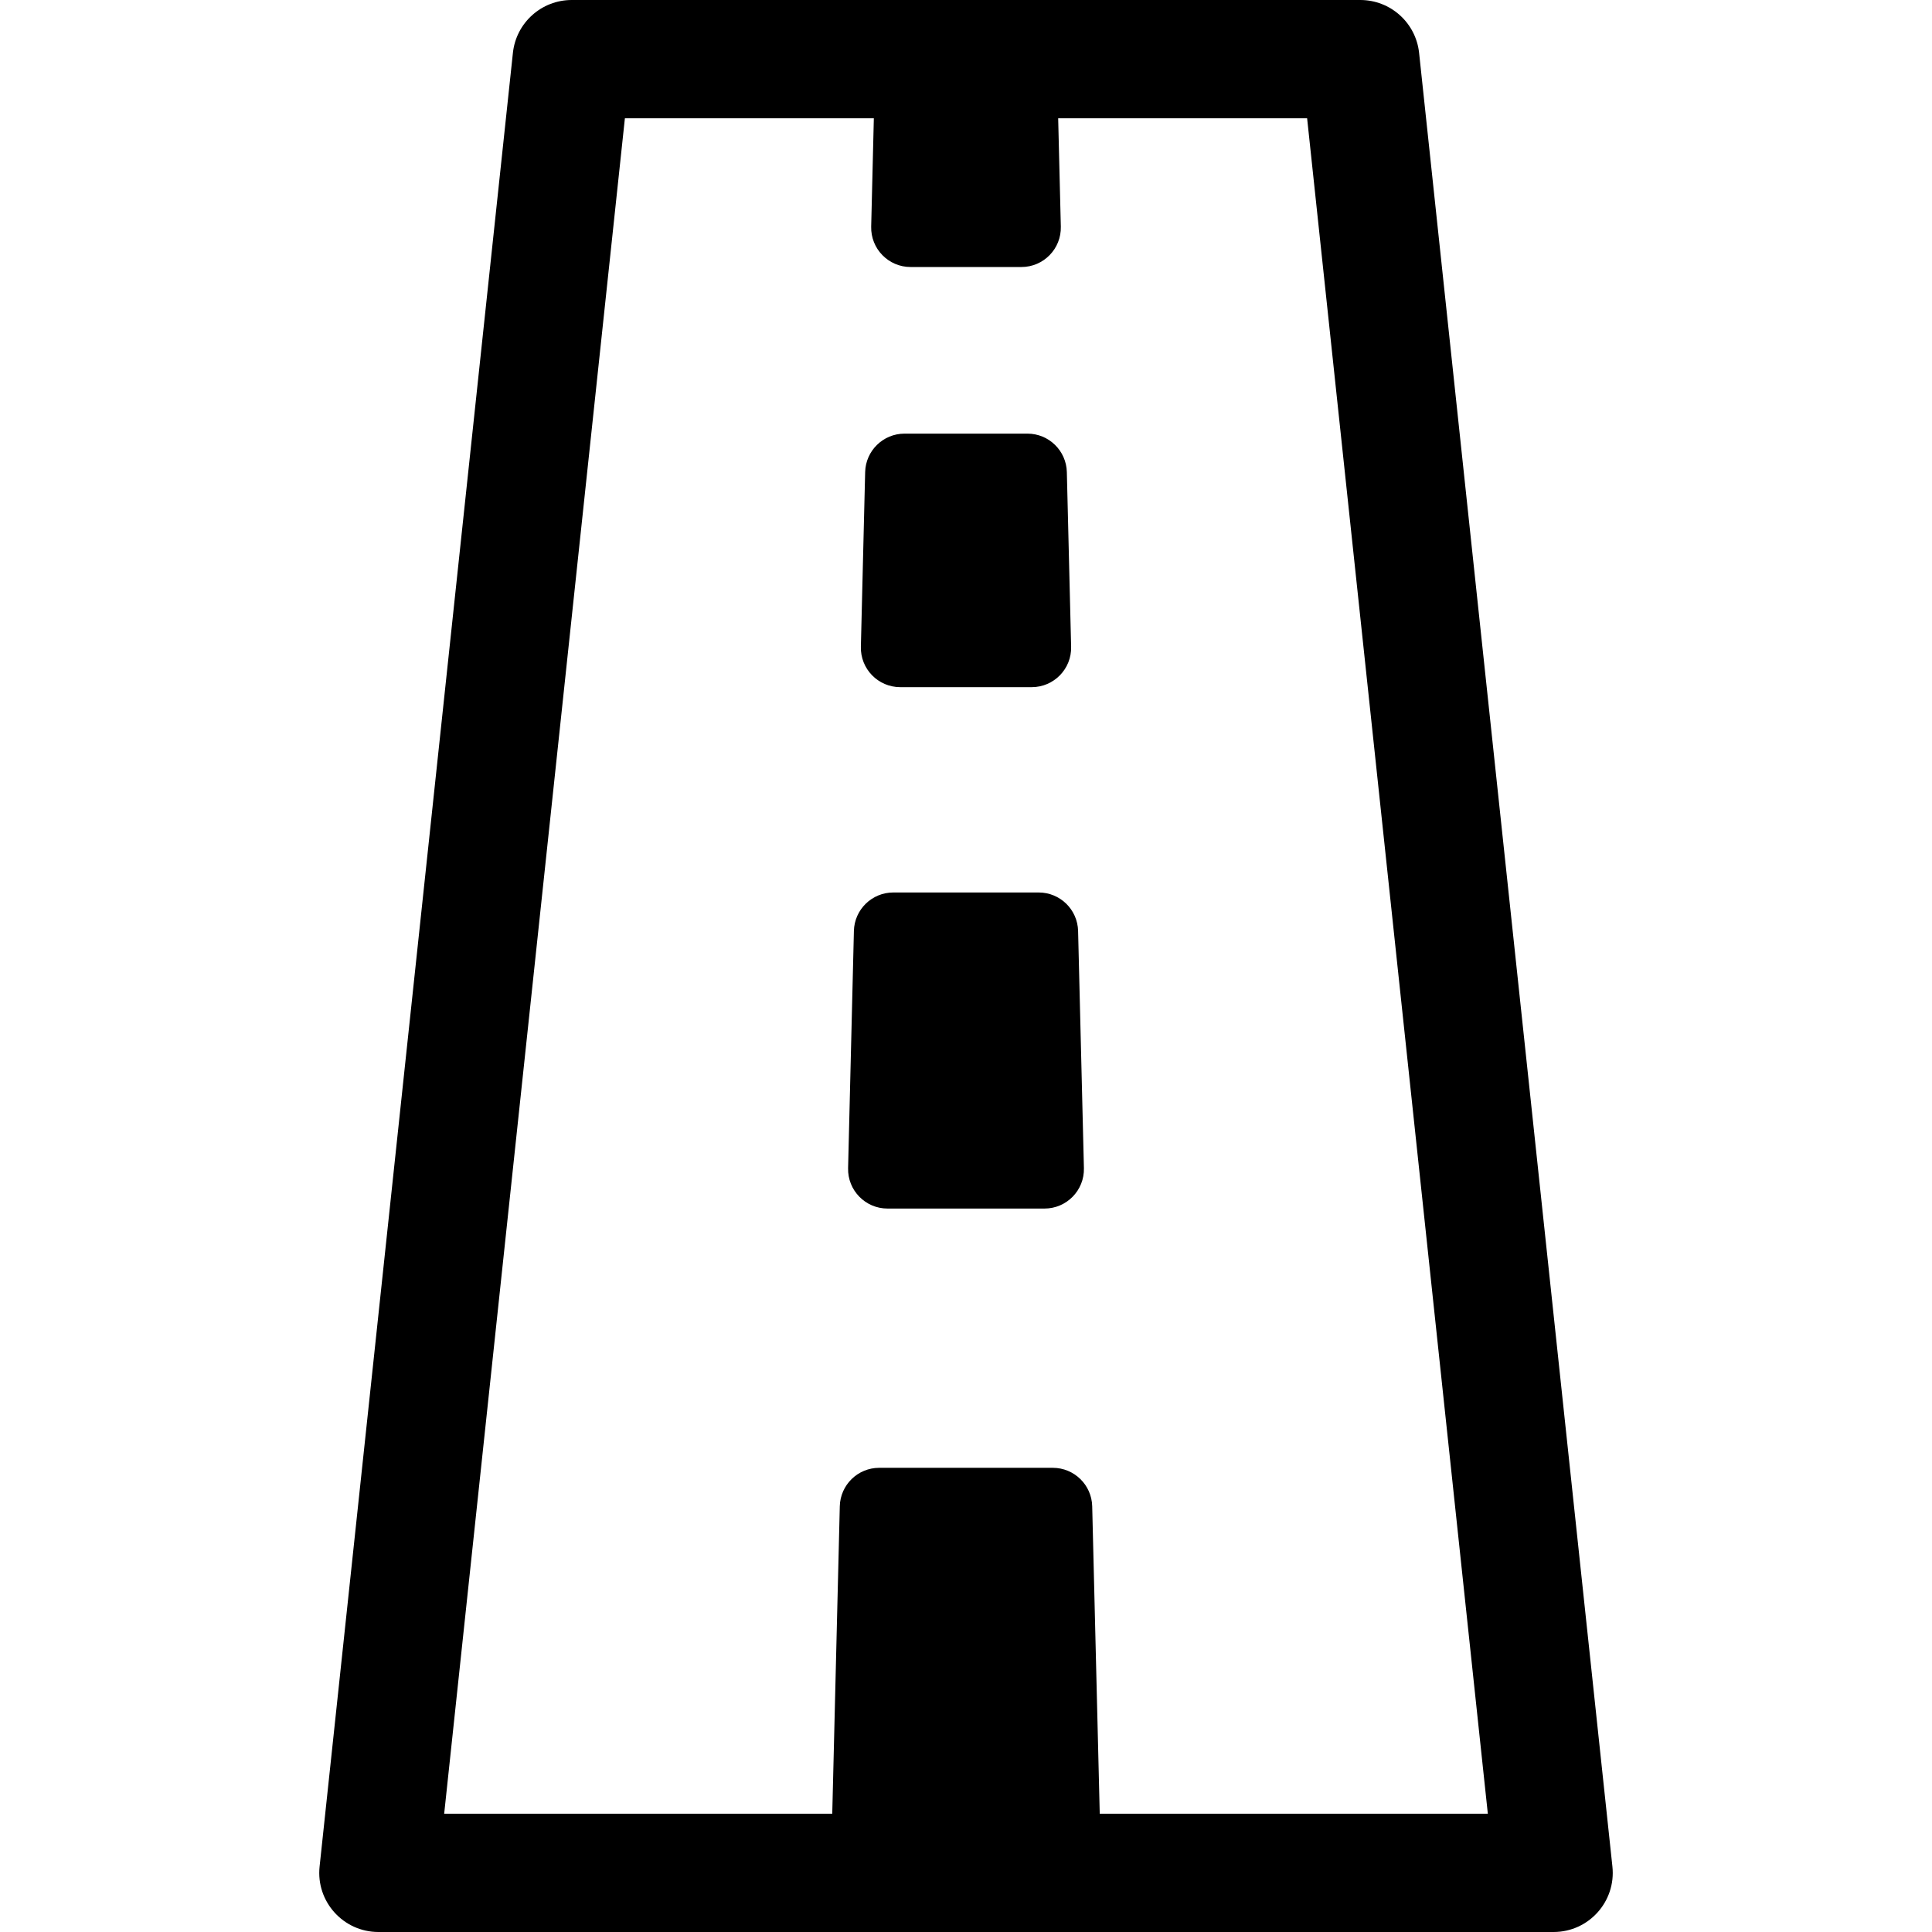 <?xml version="1.0" encoding="iso-8859-1"?>
<!-- Generator: Adobe Illustrator 19.0.0, SVG Export Plug-In . SVG Version: 6.00 Build 0)  -->
<svg version="1.1" id="Layer_1" xmlns="http://www.w3.org/2000/svg" xmlns:xlink="http://www.w3.org/1999/xlink" x="0px" y="0px"
	 viewBox="0 0 512 512" style="enable-background:new 0 0 512 512;" xml:space="preserve">
<g>
	<g>
		<path d="M427.306,494.665L376.075,14.012C375.226,6.045,368.503,0,360.49,0H151.51c-8.013,0-14.736,6.045-15.585,14.012
			L84.694,494.665C83.706,503.929,90.979,512,100.279,512h311.442C421.039,512,428.292,503.911,427.306,494.665z M291.443,480.653
			l-1.998-81.474c-0.139-5.67-4.775-10.193-10.446-10.193h-45.998c-5.671,0-10.307,4.523-10.446,10.193l-1.998,81.474H117.712
			l47.891-449.306h65.973l-0.704,28.71c-0.144,5.869,4.575,10.705,10.446,10.705h29.366c5.871,0,10.59-4.836,10.446-10.705
			l-0.704-28.71h65.973l47.891,449.306H291.443z"/>
	</g>
</g>
<g>
	<g>
		<path d="M282.725,125.109c-0.139-5.67-4.775-10.193-10.446-10.193h-32.557c-5.671,0-10.307,4.523-10.446,10.193l-1.135,46.291
			c-0.145,5.869,4.573,10.705,10.445,10.705h34.828c5.871,0,10.59-4.836,10.446-10.705L282.725,125.109z"/>
	</g>
</g>
<g>
	<g>
		<path d="M285.706,246.709c-0.138-5.67-4.774-10.193-10.445-10.193H236.74c-5.671,0-10.307,4.523-10.446,10.193l-1.541,62.866
			c-0.144,5.869,4.575,10.705,10.446,10.705h41.604c5.871,0,10.59-4.836,10.446-10.705L285.706,246.709z"/>
	</g>
</g>
<g>
</g>
<g>
</g>
<g>
</g>
<g>
</g>
<g>
</g>
<g>
</g>
<g>
</g>
<g>
</g>
<g>
</g>
<g>
</g>
<g>
</g>
<g>
</g>
<g>
</g>
<g>
</g>
<g>
</g>
</svg>
